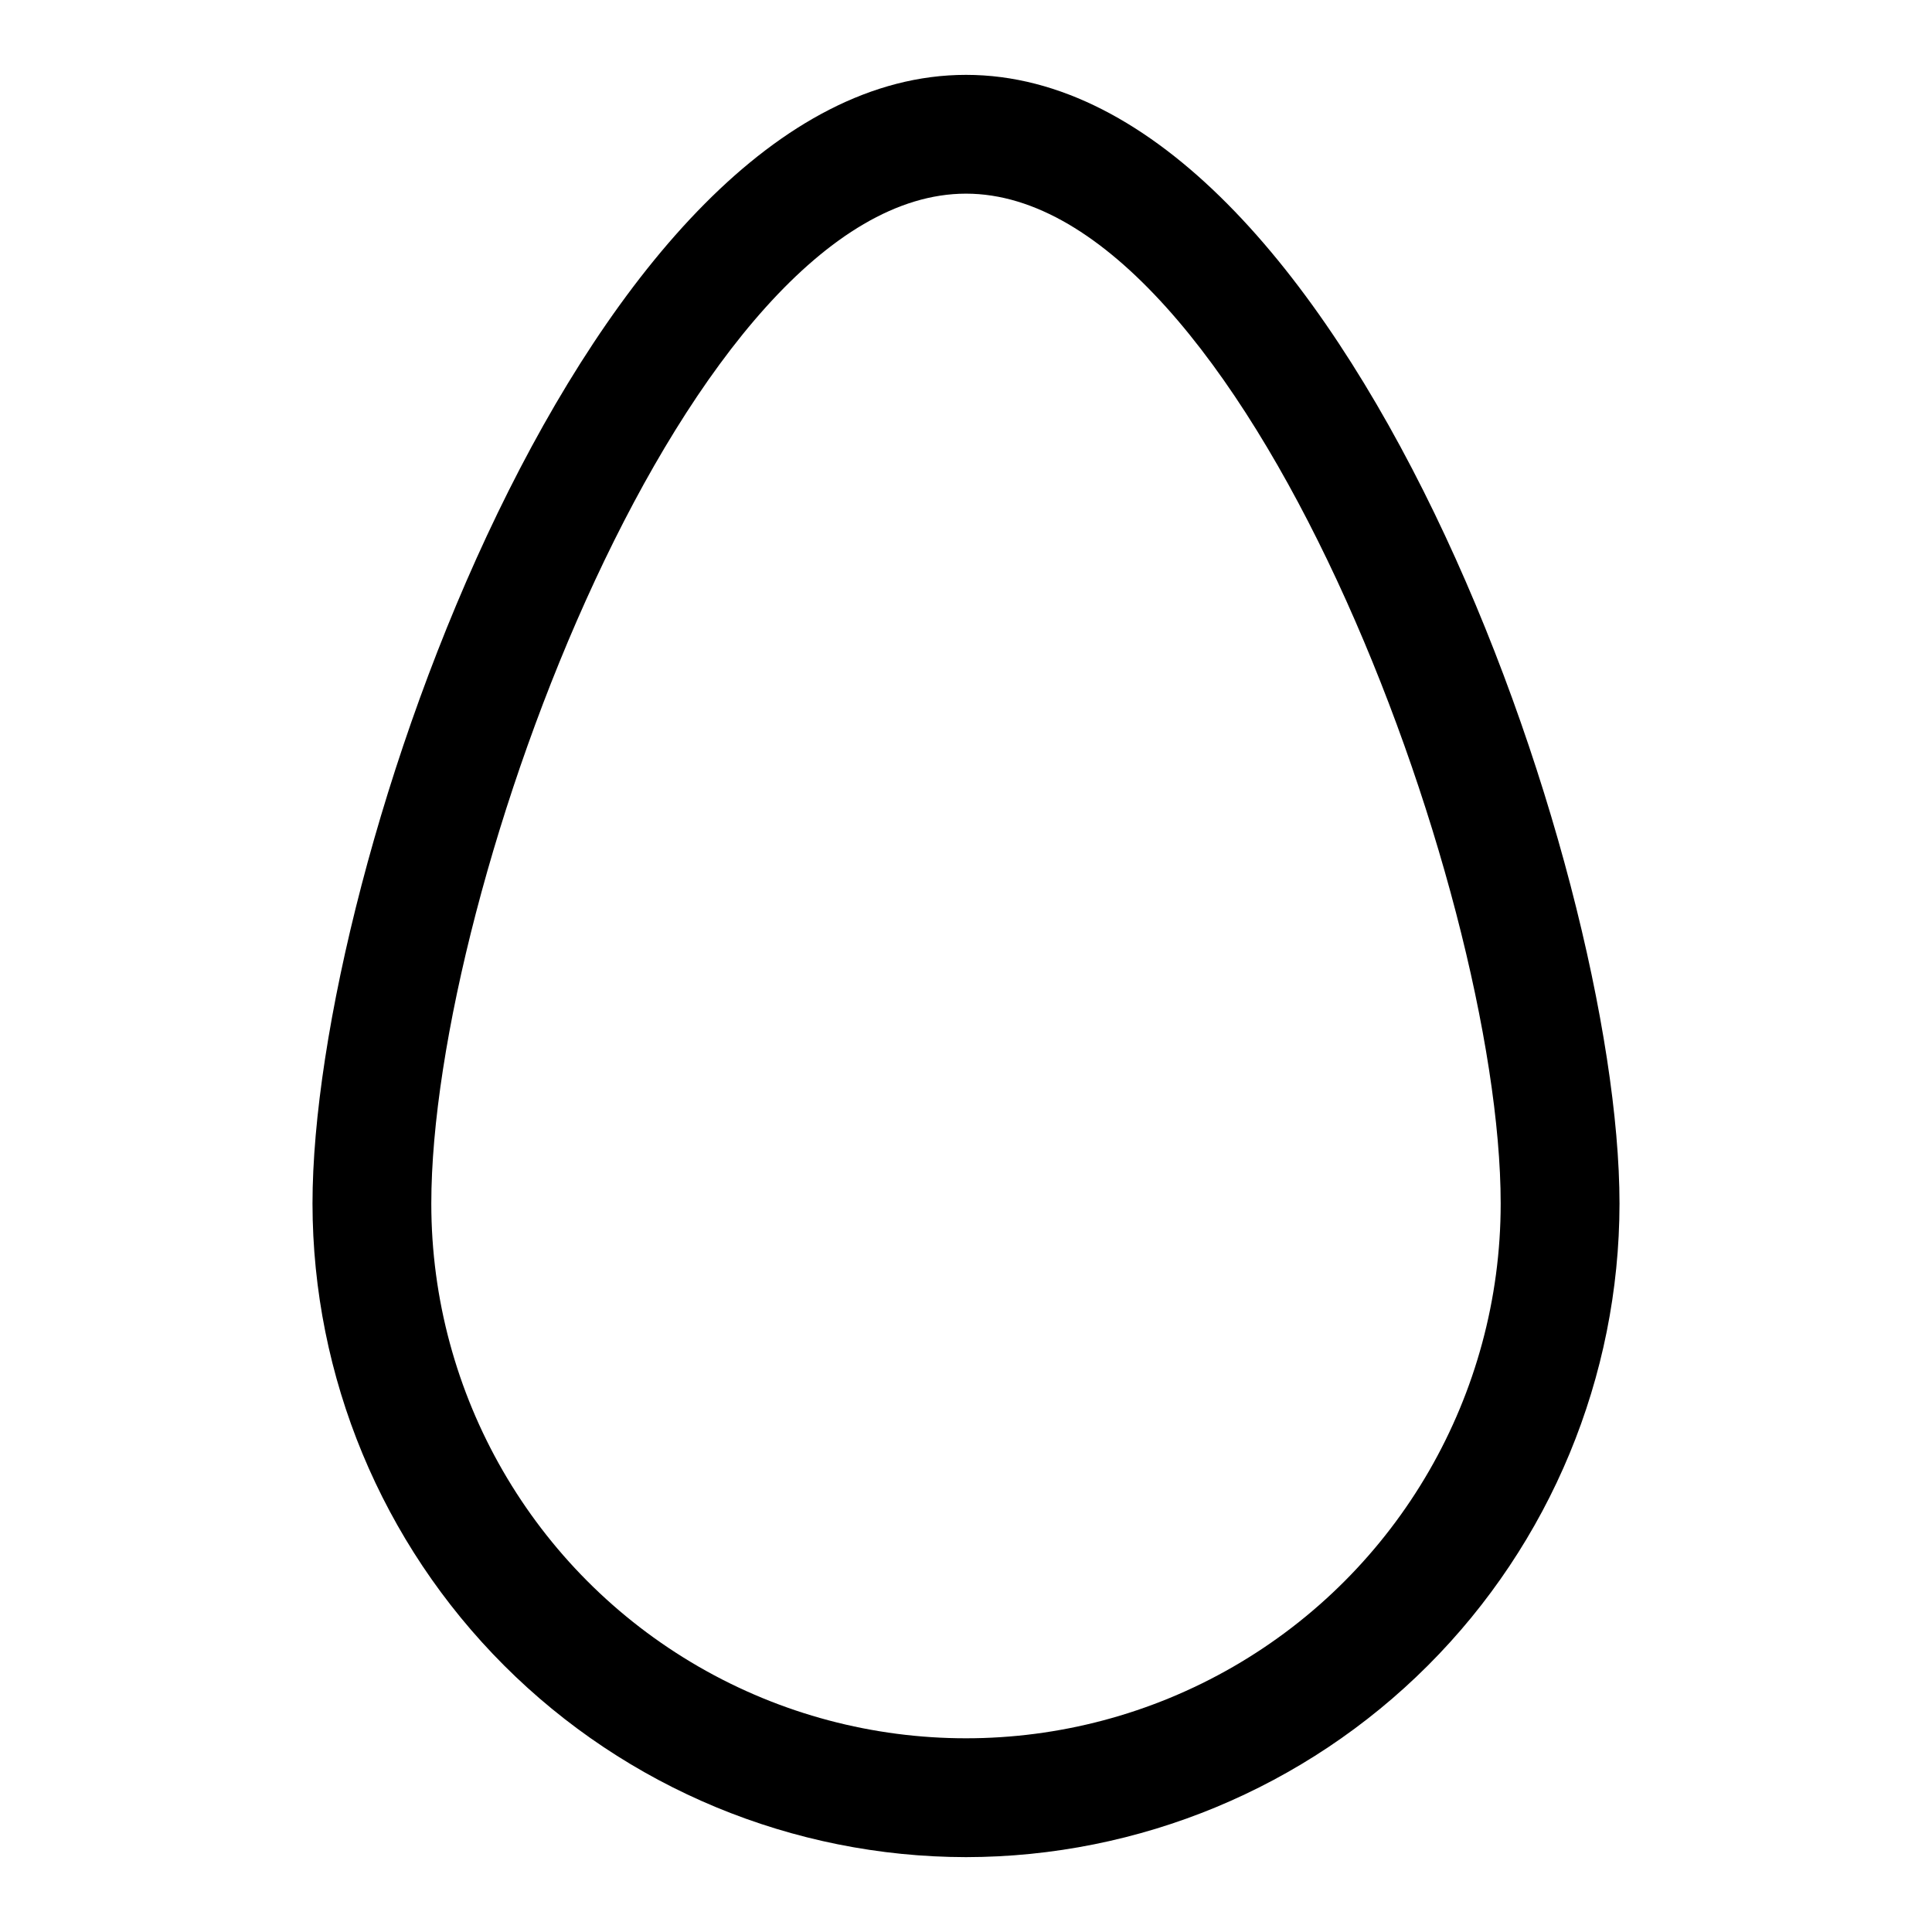 <?xml version="1.0" encoding="UTF-8"?>
<!-- Uploaded to: ICON Repo, www.iconrepo.com, Generator: ICON Repo Mixer Tools -->
<svg fill="#000000" width="800px" height="800px" version="1.1" viewBox="144 144 512 512" xmlns="http://www.w3.org/2000/svg">
 <path d="m400 636.16c-45.918-0.055-89.938-18.316-122.4-50.781-32.469-32.469-50.73-76.488-50.785-122.4 0-89.223 73.133-299.14 173.19-299.14 100.05 0 173.18 209.92 173.18 299.14-0.051 45.914-18.316 89.934-50.781 122.4-32.469 32.465-76.488 50.727-122.4 50.781zm0-440.84c-73.211 0-141.7 184.04-141.7 267.65 0 50.621 27.008 97.398 70.848 122.71 43.844 25.312 97.855 25.312 141.7 0 43.84-25.312 70.848-72.09 70.848-122.71 0-83.609-68.488-267.65-141.7-267.65z"/>
</svg>